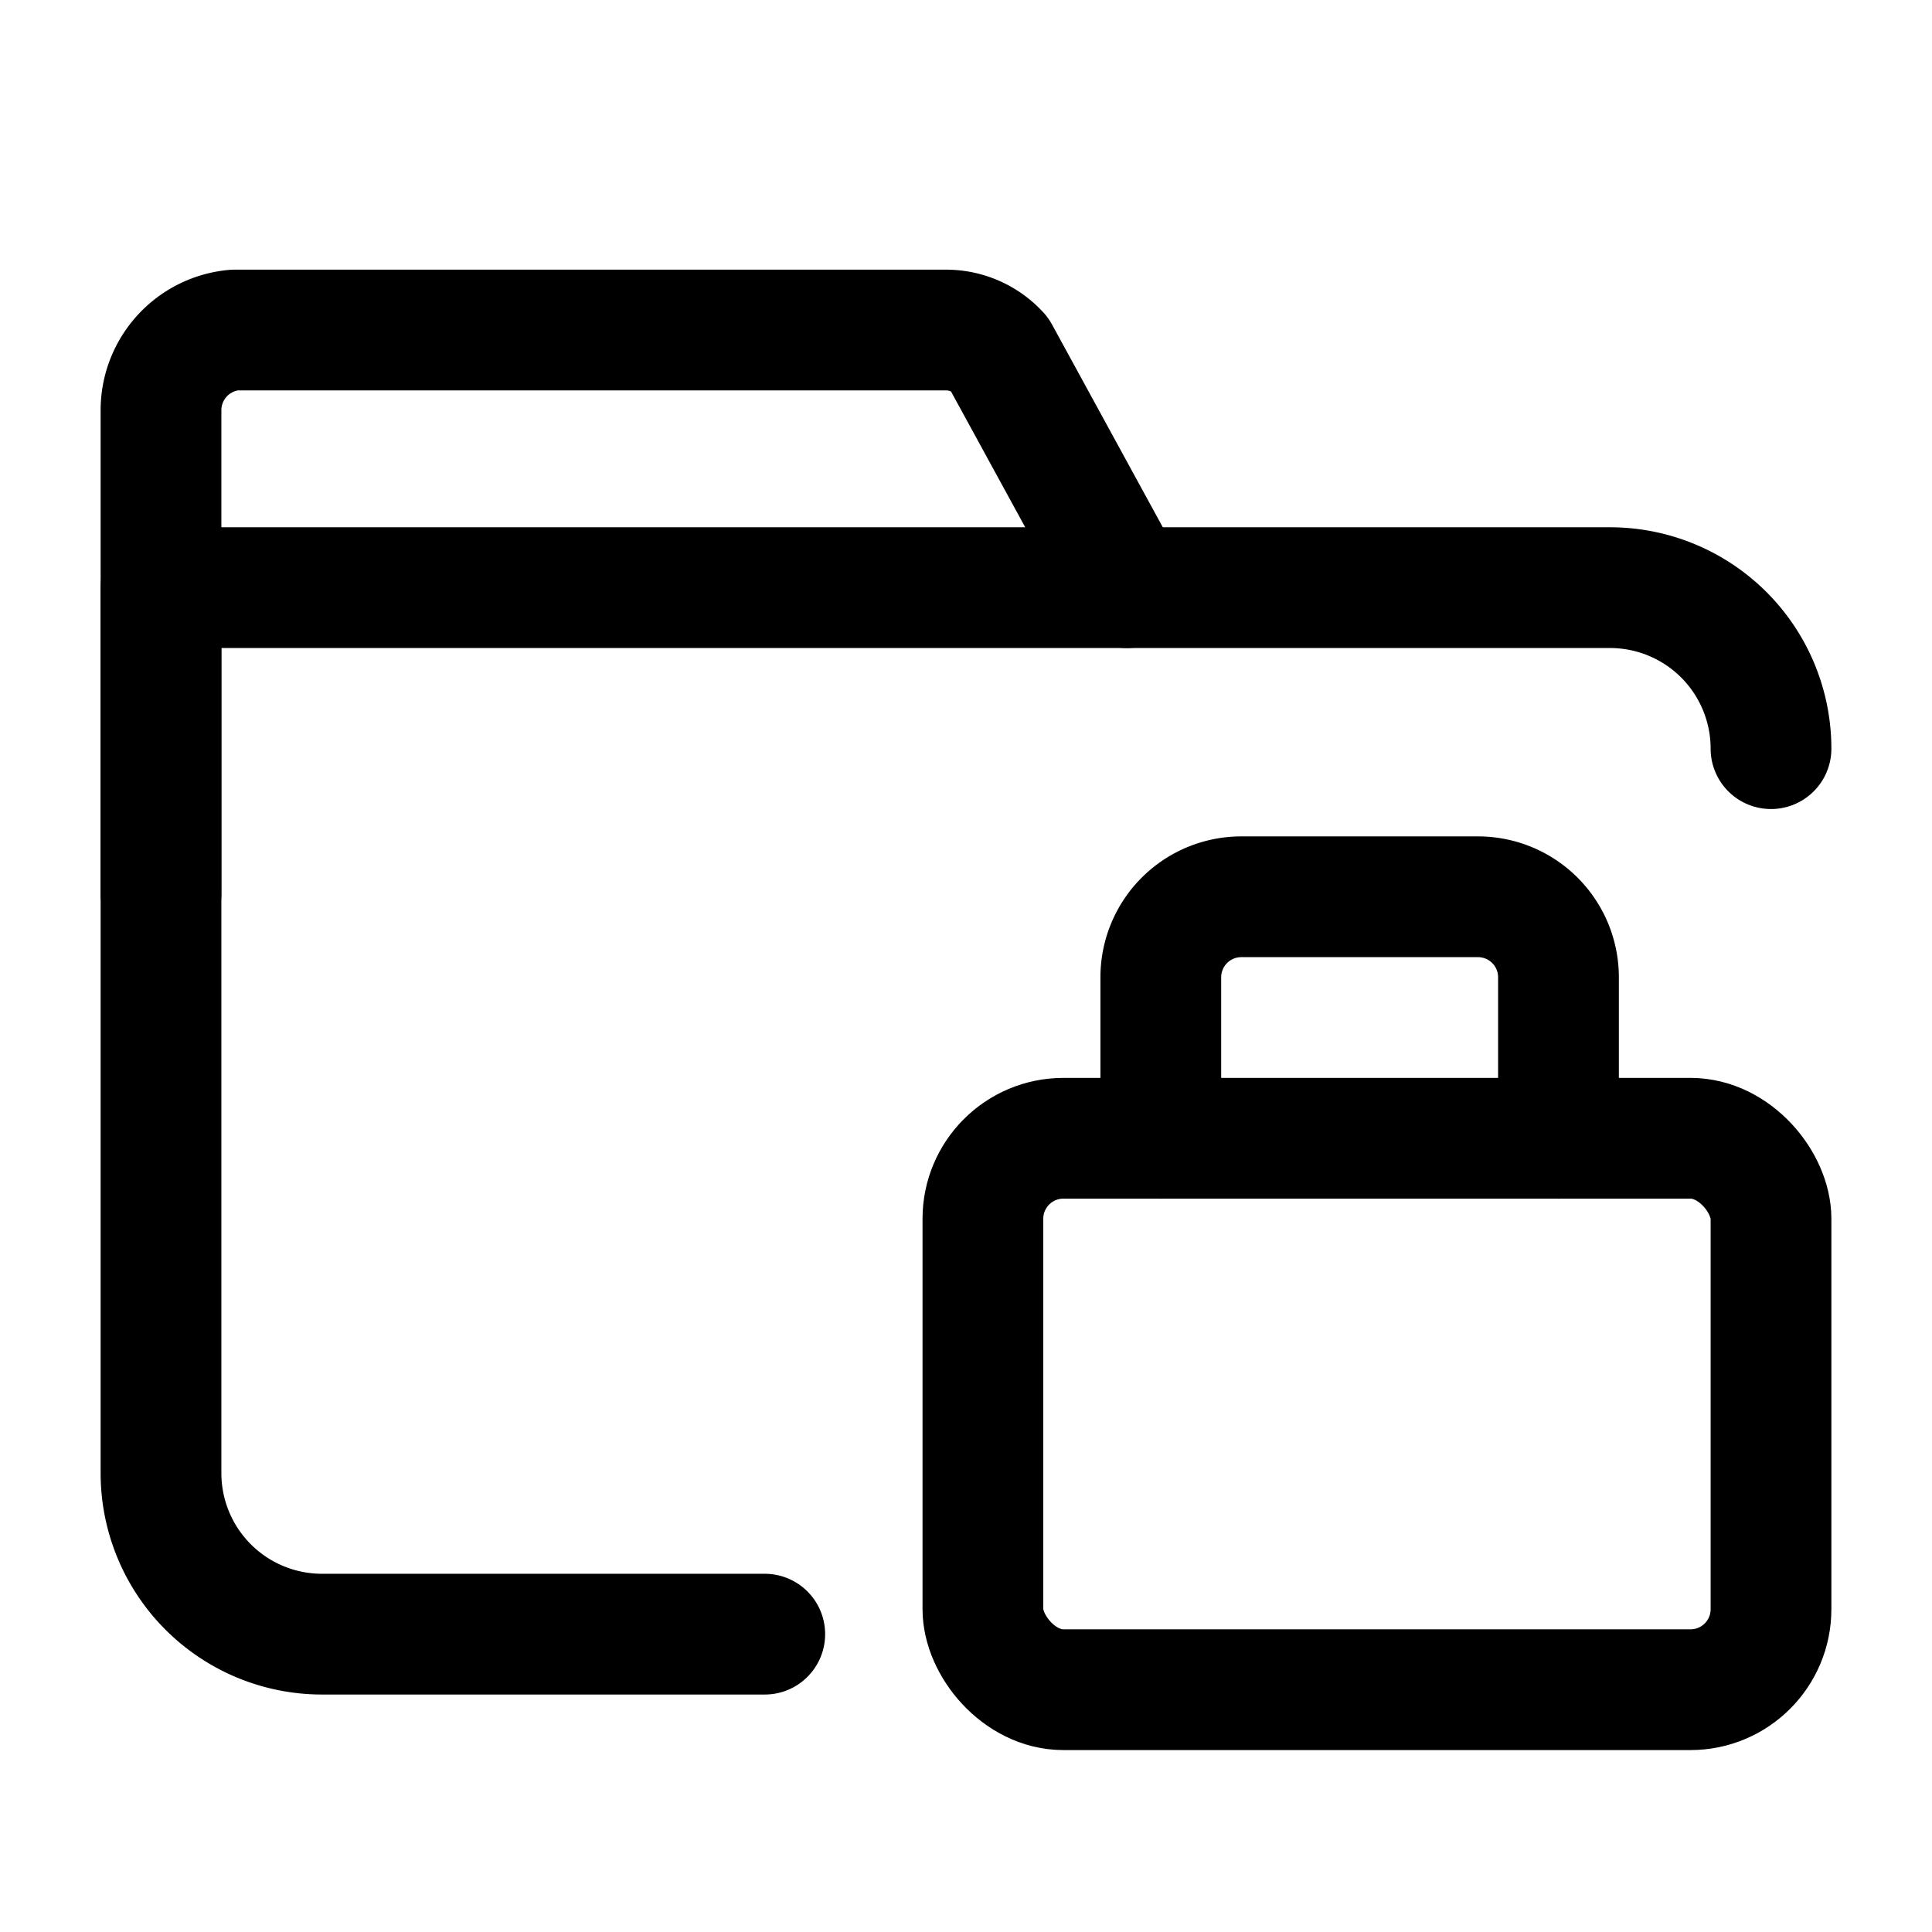 <?xml version="1.0" encoding="utf-8"?><!-- Скачано с сайта svg4.ru / Downloaded from svg4.ru -->
<svg width="800px" height="800px" viewBox="0 0 24 24" xmlns="http://www.w3.org/2000/svg">
<defs>
<style>.cls-1,.cls-2{fill:none;stroke:#000000;stroke-linecap:round;stroke-linejoin:round;stroke-width:1.5px;}.cls-2{fill-rule:evenodd;}</style>
</defs>
<g id="ic-folder-locked">
<rect class="cls-1" x="12.21" y="14.14" width="9.79" height="6.85" rx="1"/>
<path class="cls-2" d="M14.42,14.14v-2a1,1,0,0,1,1-1h2.94a1,1,0,0,1,1,1v2"/>
<path class="cls-1" d="M9.5,20.3H4a2,2,0,0,1-2-2V7.3H20a2,2,0,0,1,2,2"/>
<path class="cls-1" d="M2,11.1v-6a1,1,0,0,1,.91-1h8.86a.89.89,0,0,1,.64.29L14,7.3"/>
</g>
</svg>